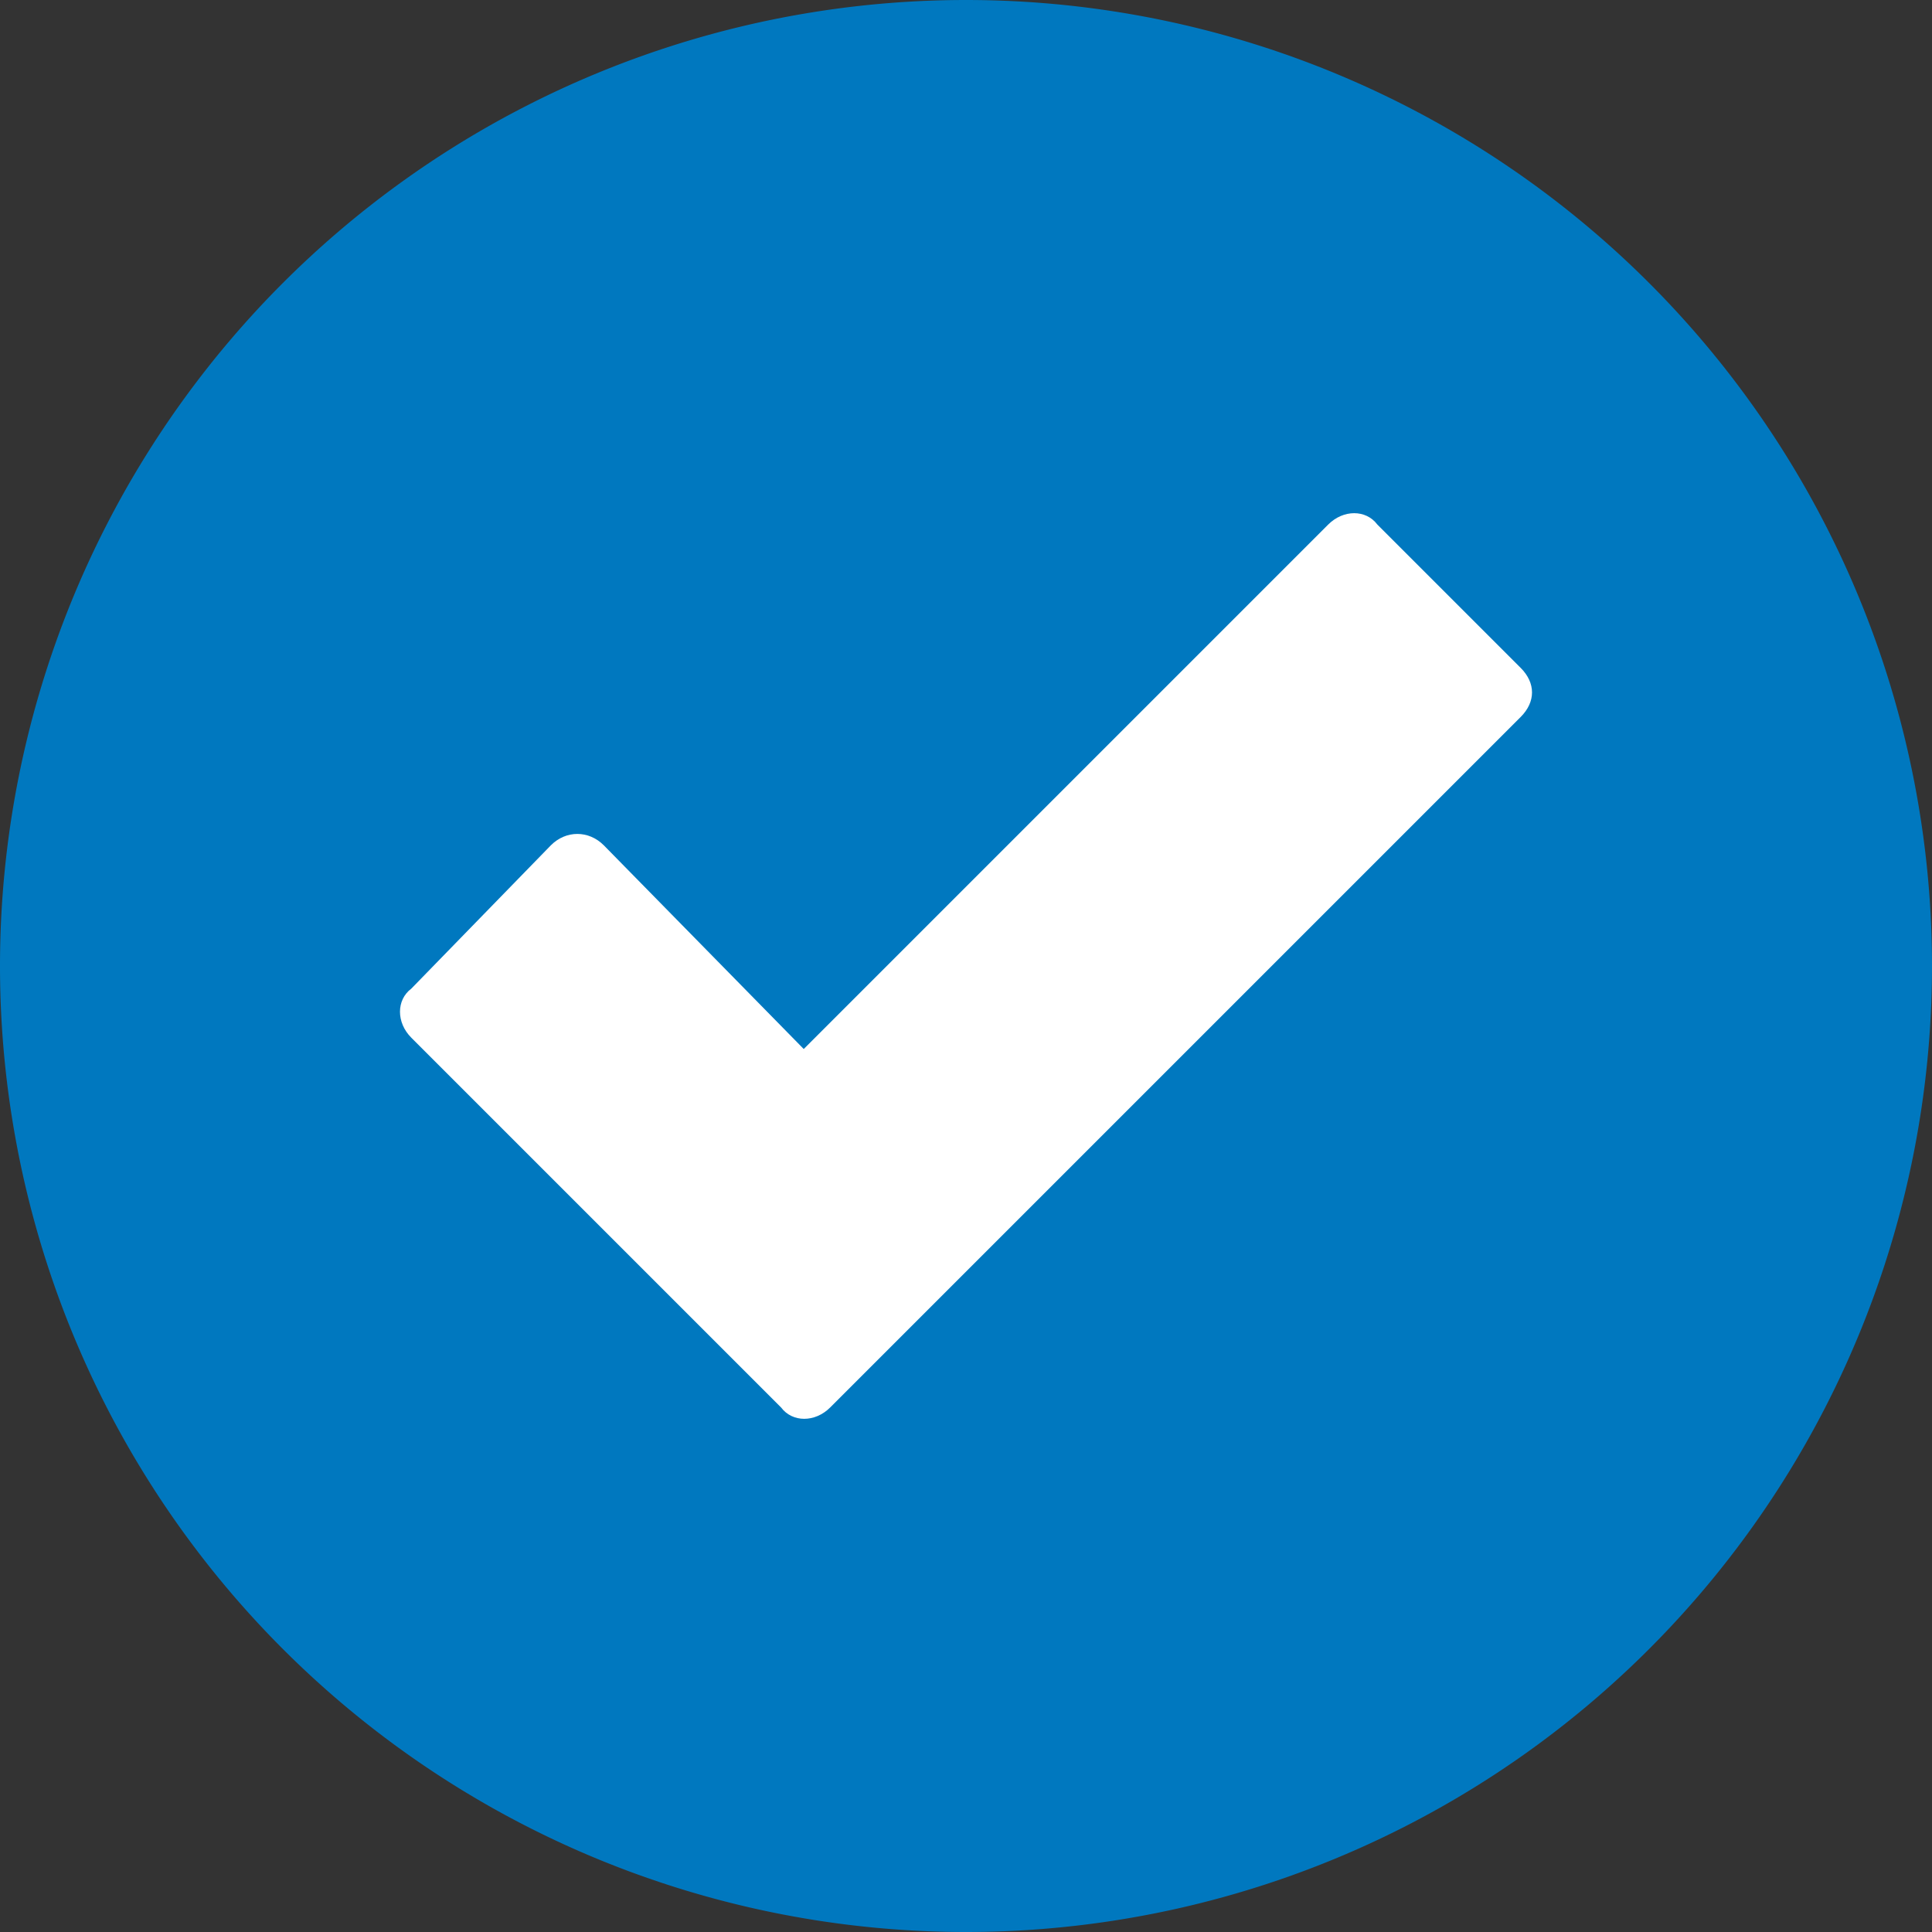 <?xml version="1.0" encoding="UTF-8"?>
<svg xmlns="http://www.w3.org/2000/svg" viewBox="0 0 512 512">
  <rect x="0" y="0" width="512" height="512" fill="#333333" stroke="none"/>
  <path fill="#0078bf" fill-rule="evenodd" d="M256 0a256 256 0 1 0 0 512 256 256 0 0 0 0-512z" clip-rule="evenodd"></path>
  <path fill="#fff" d="m207 373-98-98c-4-4-4-10 0-13l37-38c4-4 10-4 14 0l53 54 139-139c4-4 10-4 13 0l38 38c4 4 4 9 0 13L220 373c-4 4-10 4-13 0z"></path>
</svg>
